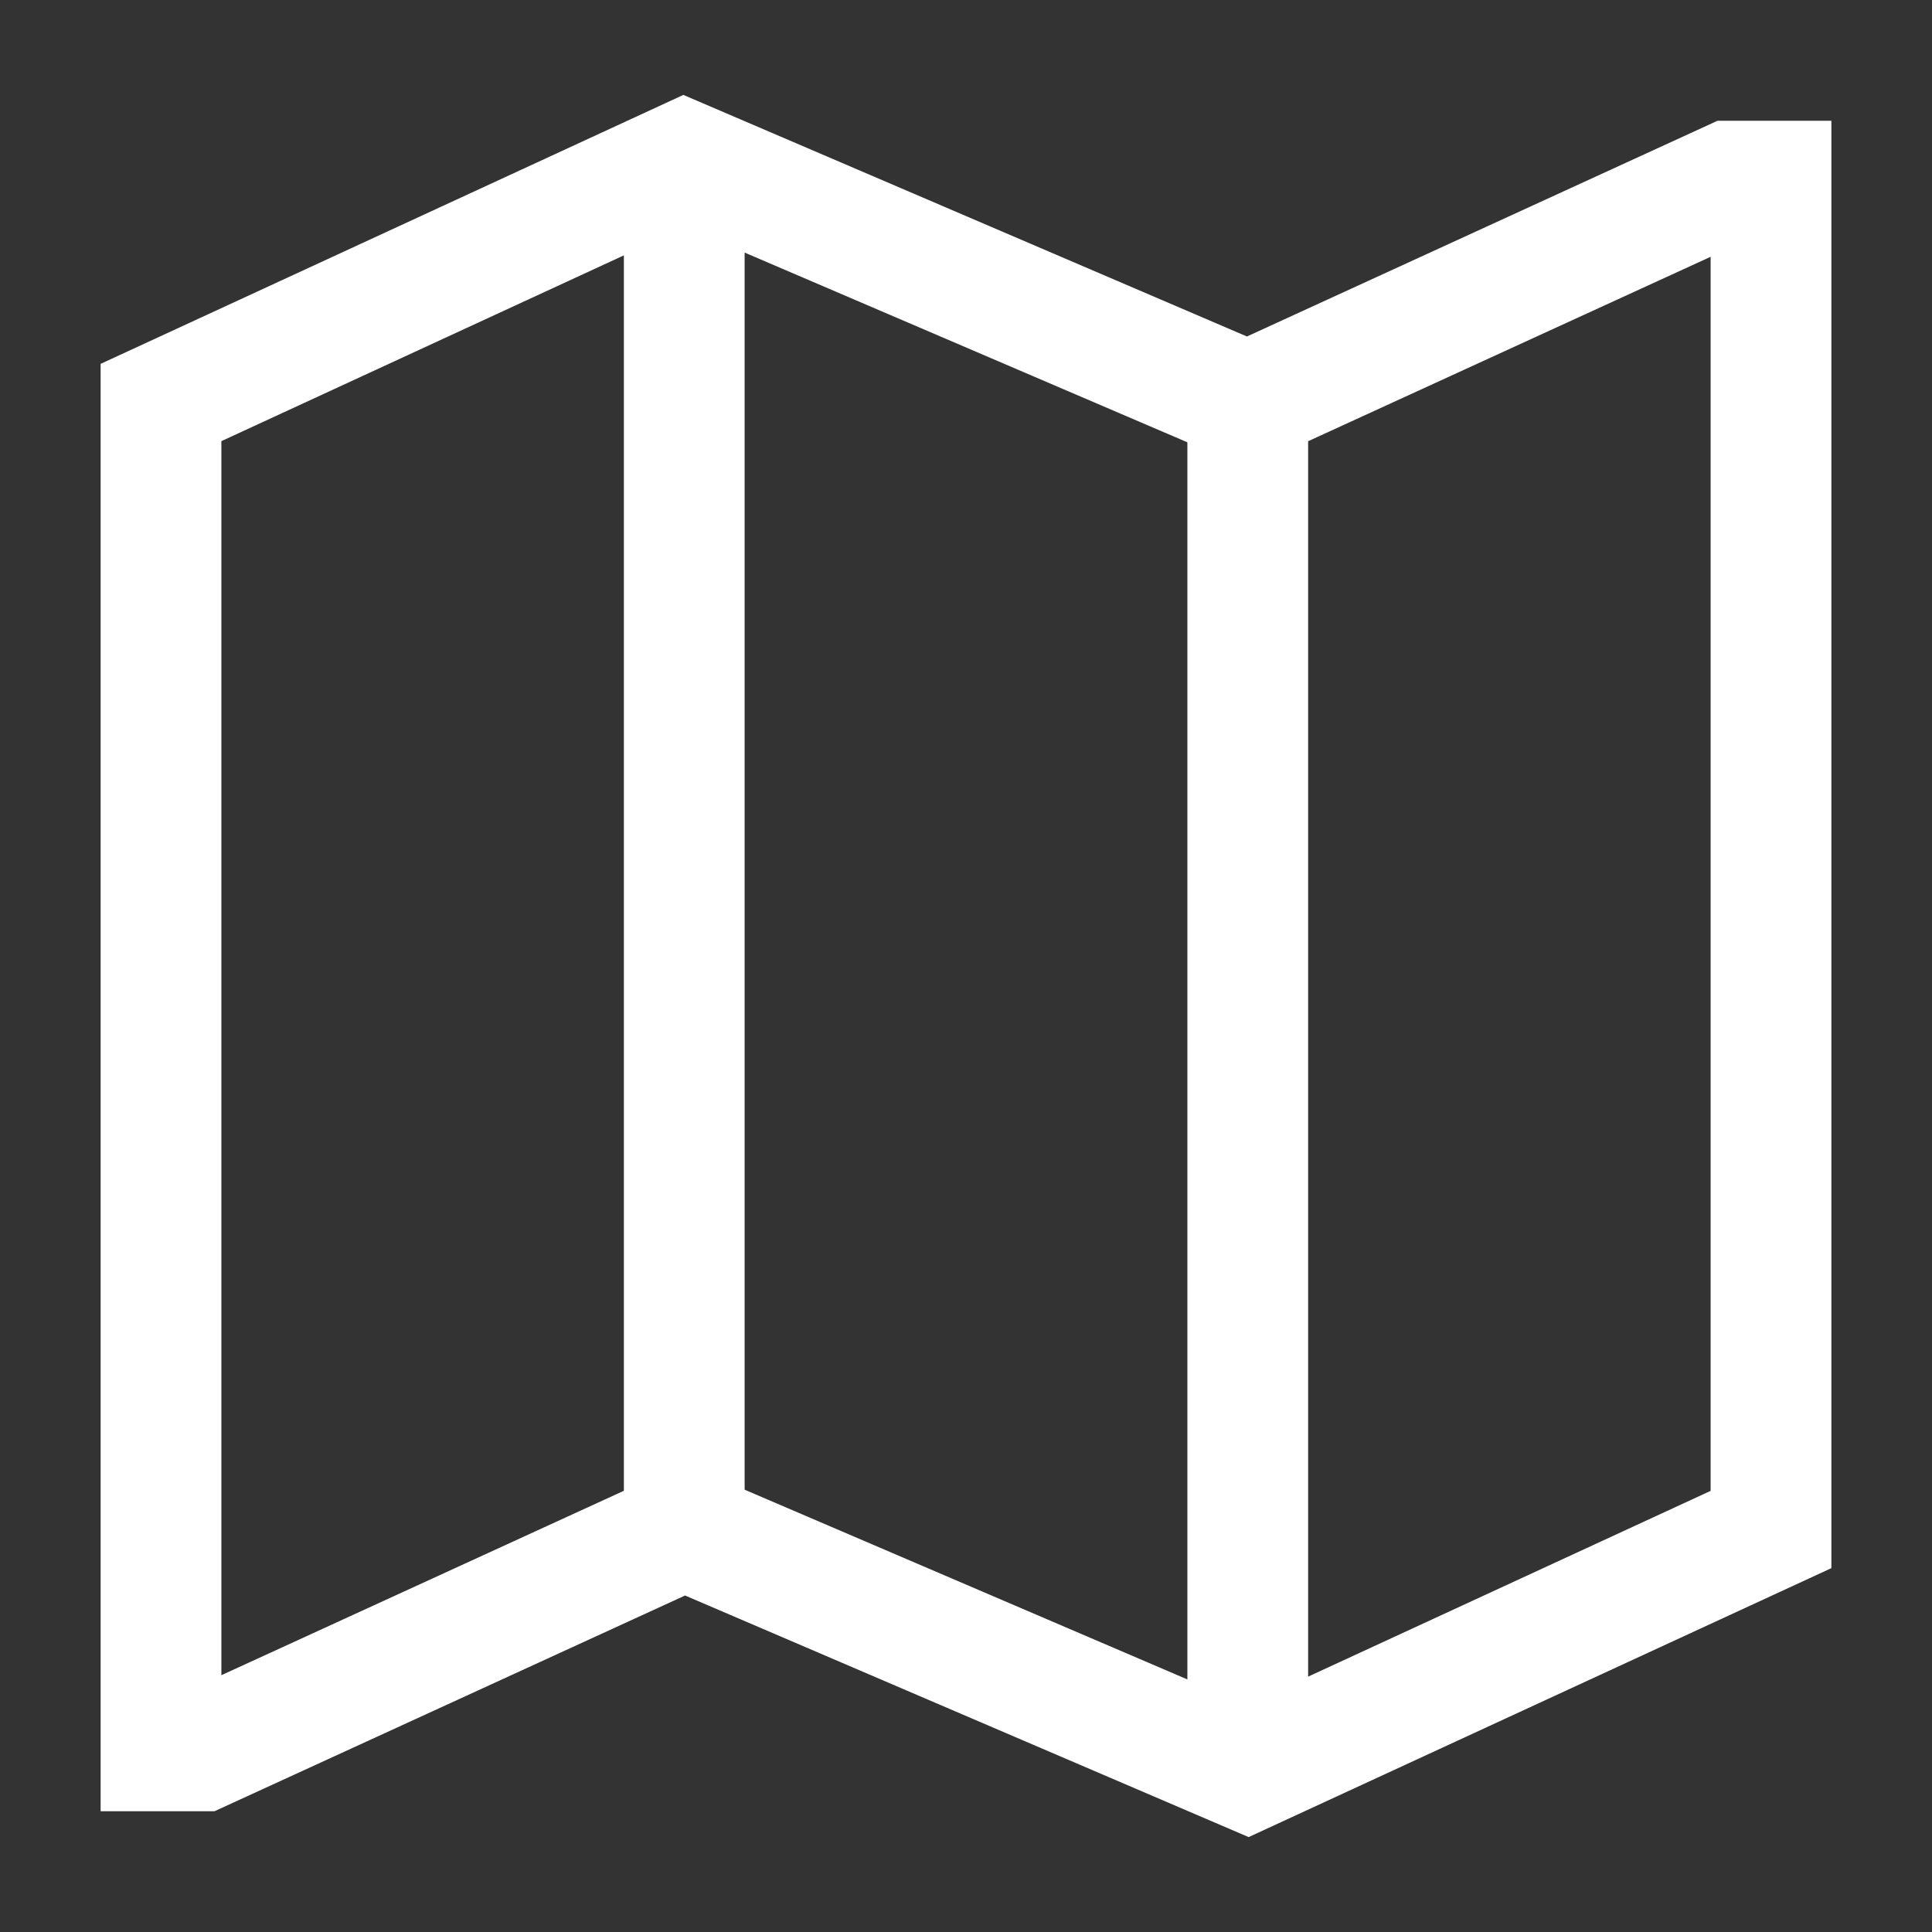 <svg width="24" height="24" viewBox="0 0 24 24" fill="none" xmlns="http://www.w3.org/2000/svg">
<rect x="0" y="0" width="24" height="24" fill="#333333" stroke="none"/>
<path fill-rule="evenodd" clip-rule="evenodd" d="M8.489 1.179L15.49 4.18L21.336 1.5H22.75V19.48L15.511 22.821L8.51 19.82L2.664 22.5H1.25V4.52L8.489 1.179ZM8.511 2.821L2.75 5.48V20.81L8.49 18.18L15.489 21.179L21.25 18.52V3.19L15.51 5.82L8.511 2.821Z" fill="white"/>
<path fill-rule="evenodd" clip-rule="evenodd" d="M9.25 2V19H7.75V2H9.25Z" fill="white"/>
<path fill-rule="evenodd" clip-rule="evenodd" d="M16.25 5V22H14.75V5H16.25Z" fill="white"/>
</svg>
